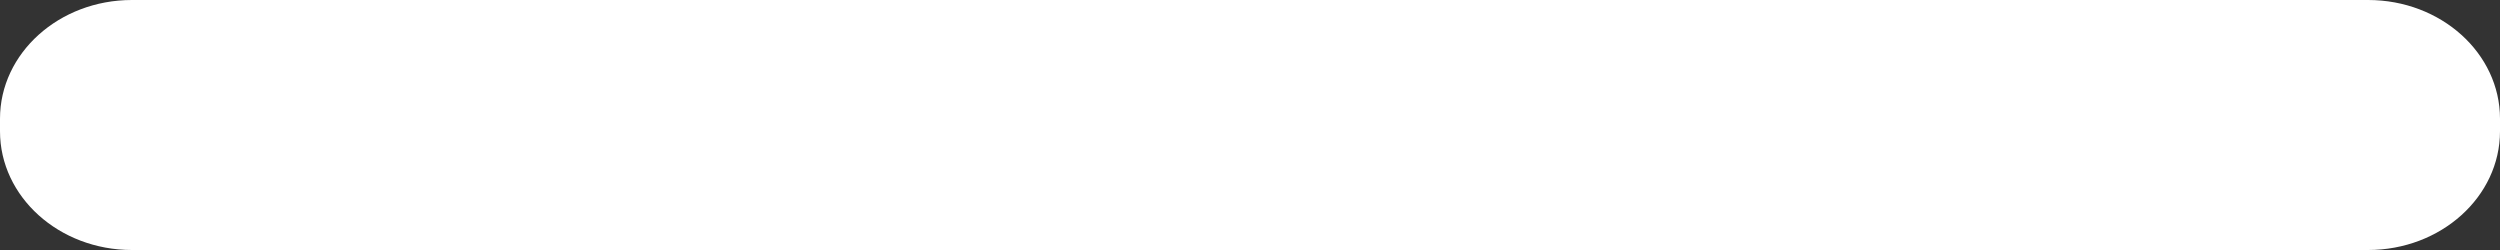 <?xml version="1.0" encoding="UTF-8"?> <svg xmlns="http://www.w3.org/2000/svg" width="30" height="3" viewBox="0 0 30 3" fill="none"><rect x="0" y="0" width="30" height="3" fill="#333333" stroke="none"/> <path d="M28.417 0H1.583C0.709 0 0 0.638 0 1.425V1.575C0 2.362 0.709 3 1.583 3H28.417C29.291 3 30 2.362 30 1.575V1.425C30 0.638 29.291 0 28.417 0Z" fill="white"></path> </svg> 